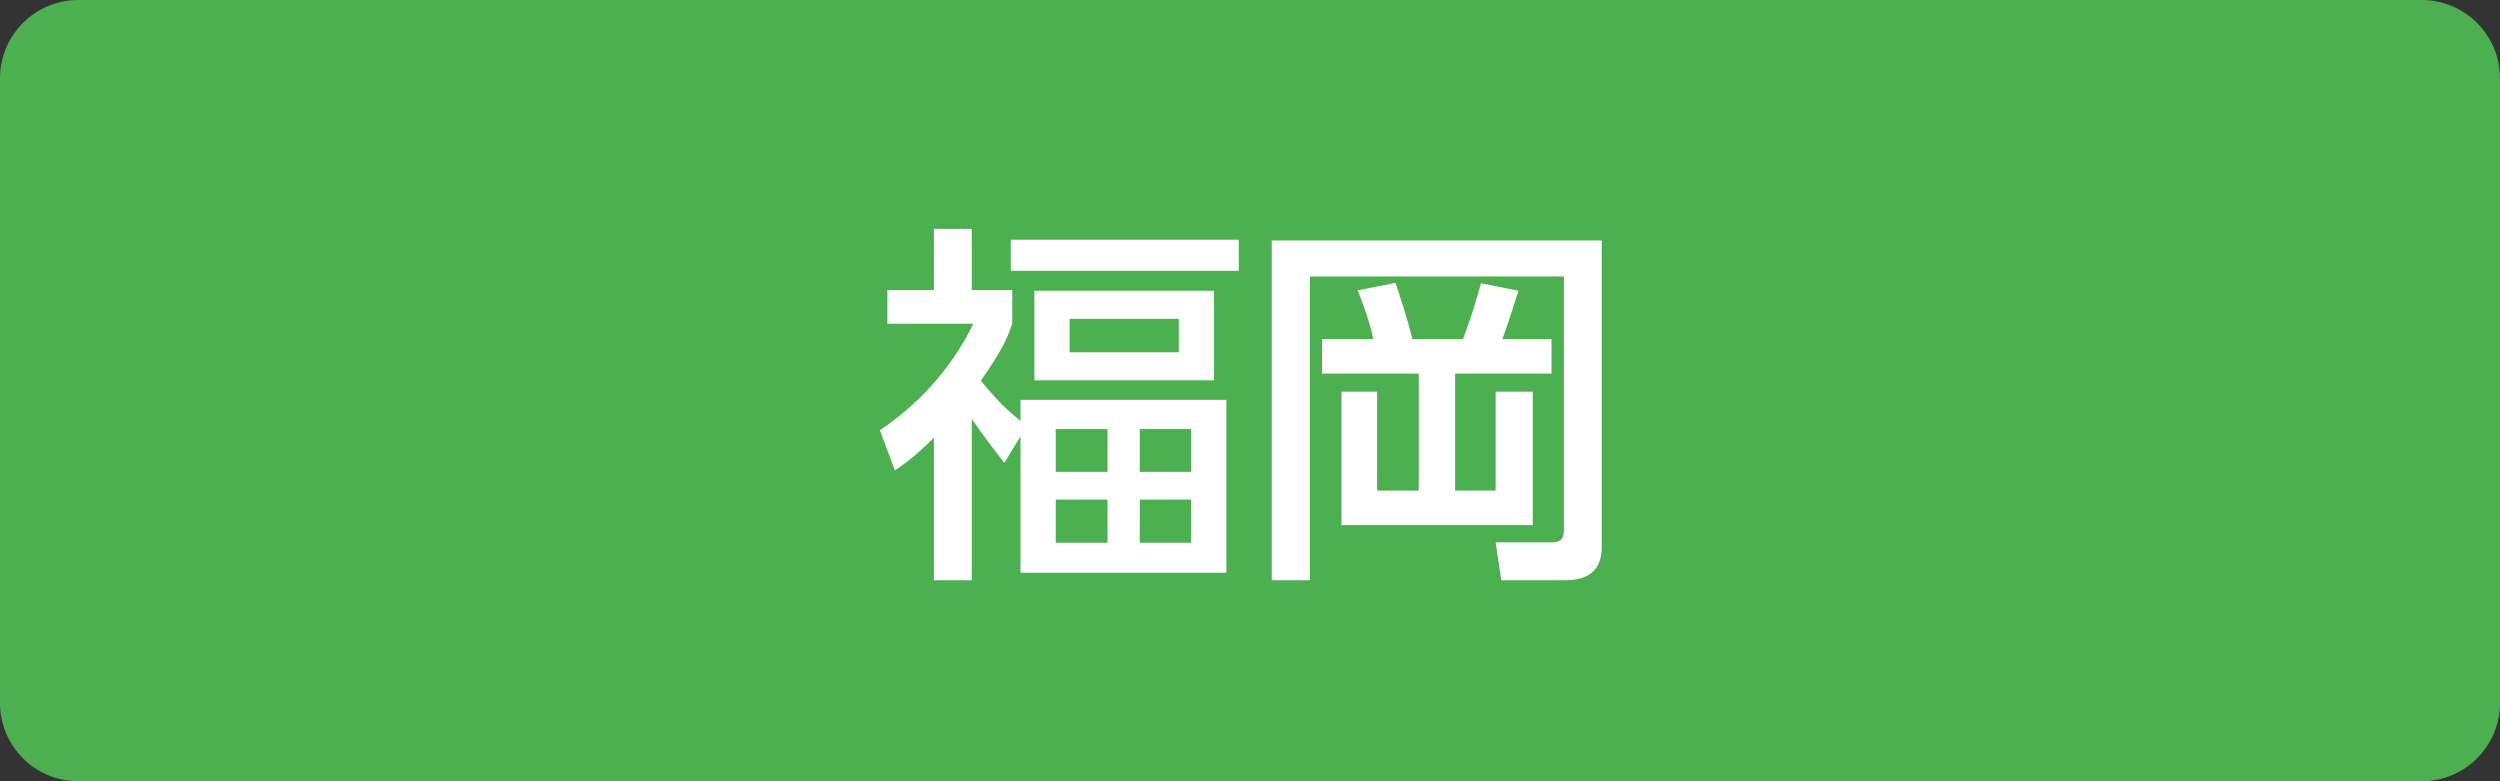 <?xml version="1.0" encoding="utf-8"?>
<!-- Generator: Adobe Illustrator 16.0.0, SVG Export Plug-In . SVG Version: 6.00 Build 0)  -->
<!DOCTYPE svg PUBLIC "-//W3C//DTD SVG 1.1//EN" "http://www.w3.org/Graphics/SVG/1.1/DTD/svg11.dtd">
<svg version="1.1" id="レイヤー_1" xmlns="http://www.w3.org/2000/svg" xmlns:xlink="http://www.w3.org/1999/xlink" x="0px"
	 y="0px" width="160px" height="50px" viewBox="0 0 160 50" enable-background="new 0 0 160 50" xml:space="preserve">
<rect x="0" y="0" width="160" height="50" fill="#333333" stroke="none"/>
<g>
	<g>
		<path fill="#4CAF50" d="M160,45c0,2.75-2.25,5-5,5H5c-2.75,0-5-2.25-5-5V5c0-2.75,2.25-5,5-5h150c2.75,0,5,2.25,5,5V45z"/>
	</g>
	<g>
		<g>
			<path fill="#FFFFFF" d="M64.281,29.622c-0.864-1.104-1.344-1.728-2.088-2.807v10.32h-2.424v-9.12
				c-1.249,1.224-1.776,1.607-2.497,2.088l-0.96-2.568c2.928-1.967,4.849-4.463,5.977-6.816h-5.497v-2.16h2.977v-3.912h2.424v3.912
				h2.592v2.16c-0.336,0.984-0.672,1.729-2.016,3.648c0.984,1.152,1.416,1.656,2.544,2.568V25.59H78.49v11.065H65.313v-8.737
				L64.281,29.622z M79.282,17.333H64.689v-1.991h14.593V17.333z M77.698,24.342H66.201v-5.736h11.497V24.342z M70.881,27.462
				h-3.313v2.736h3.313V27.462z M70.881,31.975h-3.313v2.761h3.313V31.975z M75.442,20.406h-6.985v2.137h6.985V20.406z
				 M76.234,27.462h-3.289v2.736h3.289V27.462z M76.234,31.975h-3.289v2.761h3.289V31.975z"/>
			<path fill="#FFFFFF" d="M81.392,15.39h21.122v19.609c0,1.656-1.056,2.136-2.329,2.136h-4.104l-0.36-2.424h3.625
				c0.624,0,0.744-0.336,0.744-0.792V17.694H83.84v19.441h-2.448V15.39z M84.608,21.703h3.288c-0.264-1.272-0.936-2.977-1.008-3.12
				l2.424-0.48c0.216,0.624,0.768,2.304,1.08,3.601h3.24c0.504-1.393,0.72-2.017,1.152-3.576l2.4,0.479
				c-0.456,1.416-0.624,1.969-1.032,3.097h3.145v2.208h-6.169v7.488h2.592v-6.335h2.376v8.543H85.856v-8.543h2.28v6.335h2.664
				v-7.488h-6.192V21.703z"/>
		</g>
	</g>
</g>
</svg>
